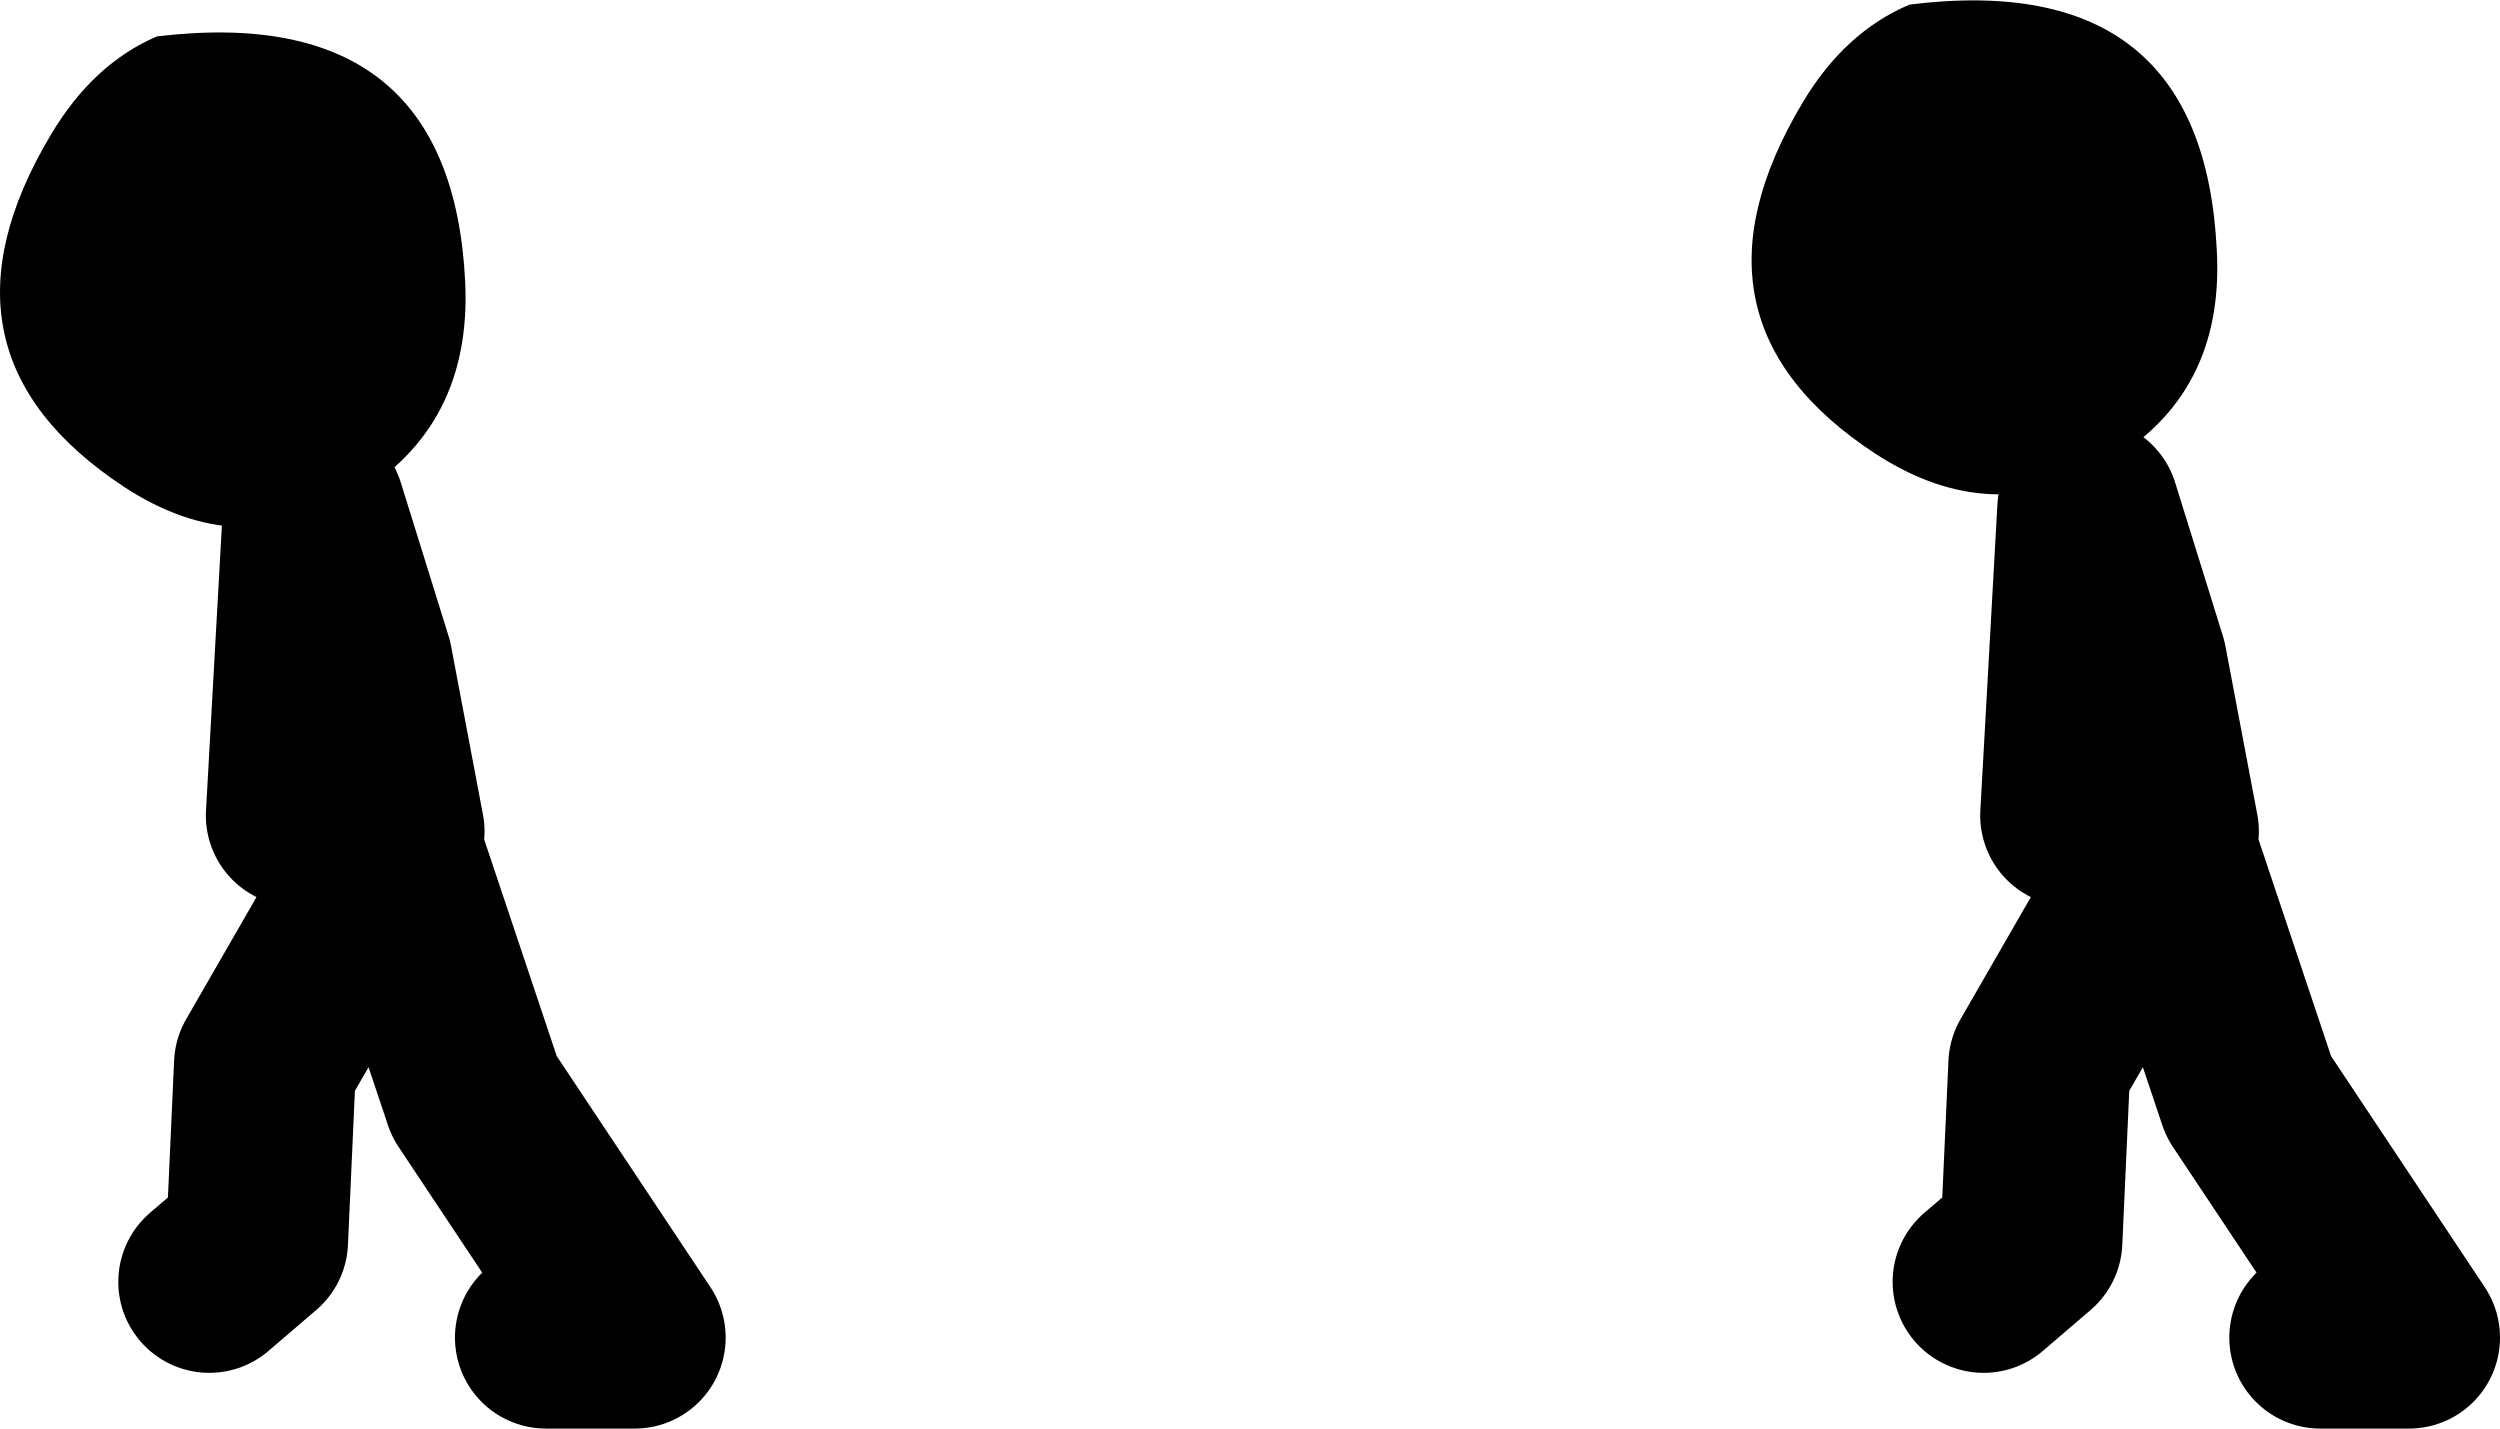 <?xml version="1.0" encoding="UTF-8" standalone="no"?>
<svg xmlns:xlink="http://www.w3.org/1999/xlink" height="62.8px" width="109.9px" xmlns="http://www.w3.org/2000/svg">
  <g transform="matrix(1.0, 0.0, 0.0, 1.0, -1.55, 10.75)">
    <path d="M8.45 -9.15 Q21.4 -10.7 22.0 1.65 22.3 8.0 17.15 11.05 12.1 14.0 7.0 10.65 -1.95 4.75 3.8 -4.85 5.65 -7.95 8.45 -9.15 M85.5 -10.55 Q98.4 -12.15 99.0 0.25 99.35 6.6 94.15 9.6 89.15 12.55 84.0 9.2 75.05 3.35 80.8 -6.25 82.65 -9.35 85.5 -10.55" fill="#000000" fill-rule="evenodd" stroke="none"/>
    <path d="M96.85 25.8 L95.45 18.4 93.35 11.65 92.6 25.1 M103.55 48.05 L107.45 48.05 100.4 37.45 96.85 26.85 M96.5 26.85 L91.2 36.05 90.85 43.8 88.75 45.6" fill="none" stroke="#000000" stroke-linecap="round" stroke-linejoin="round" stroke-width="8.0"/>
    <path d="M18.85 25.8 L17.45 18.4 15.35 11.65 14.6 25.1 M18.5 26.85 L13.2 36.05 12.85 43.8 10.75 45.6 M25.55 48.05 L29.45 48.05 22.4 37.45 18.85 26.85" fill="none" stroke="#000000" stroke-linecap="round" stroke-linejoin="round" stroke-width="8.0"/>
  </g>
</svg>
